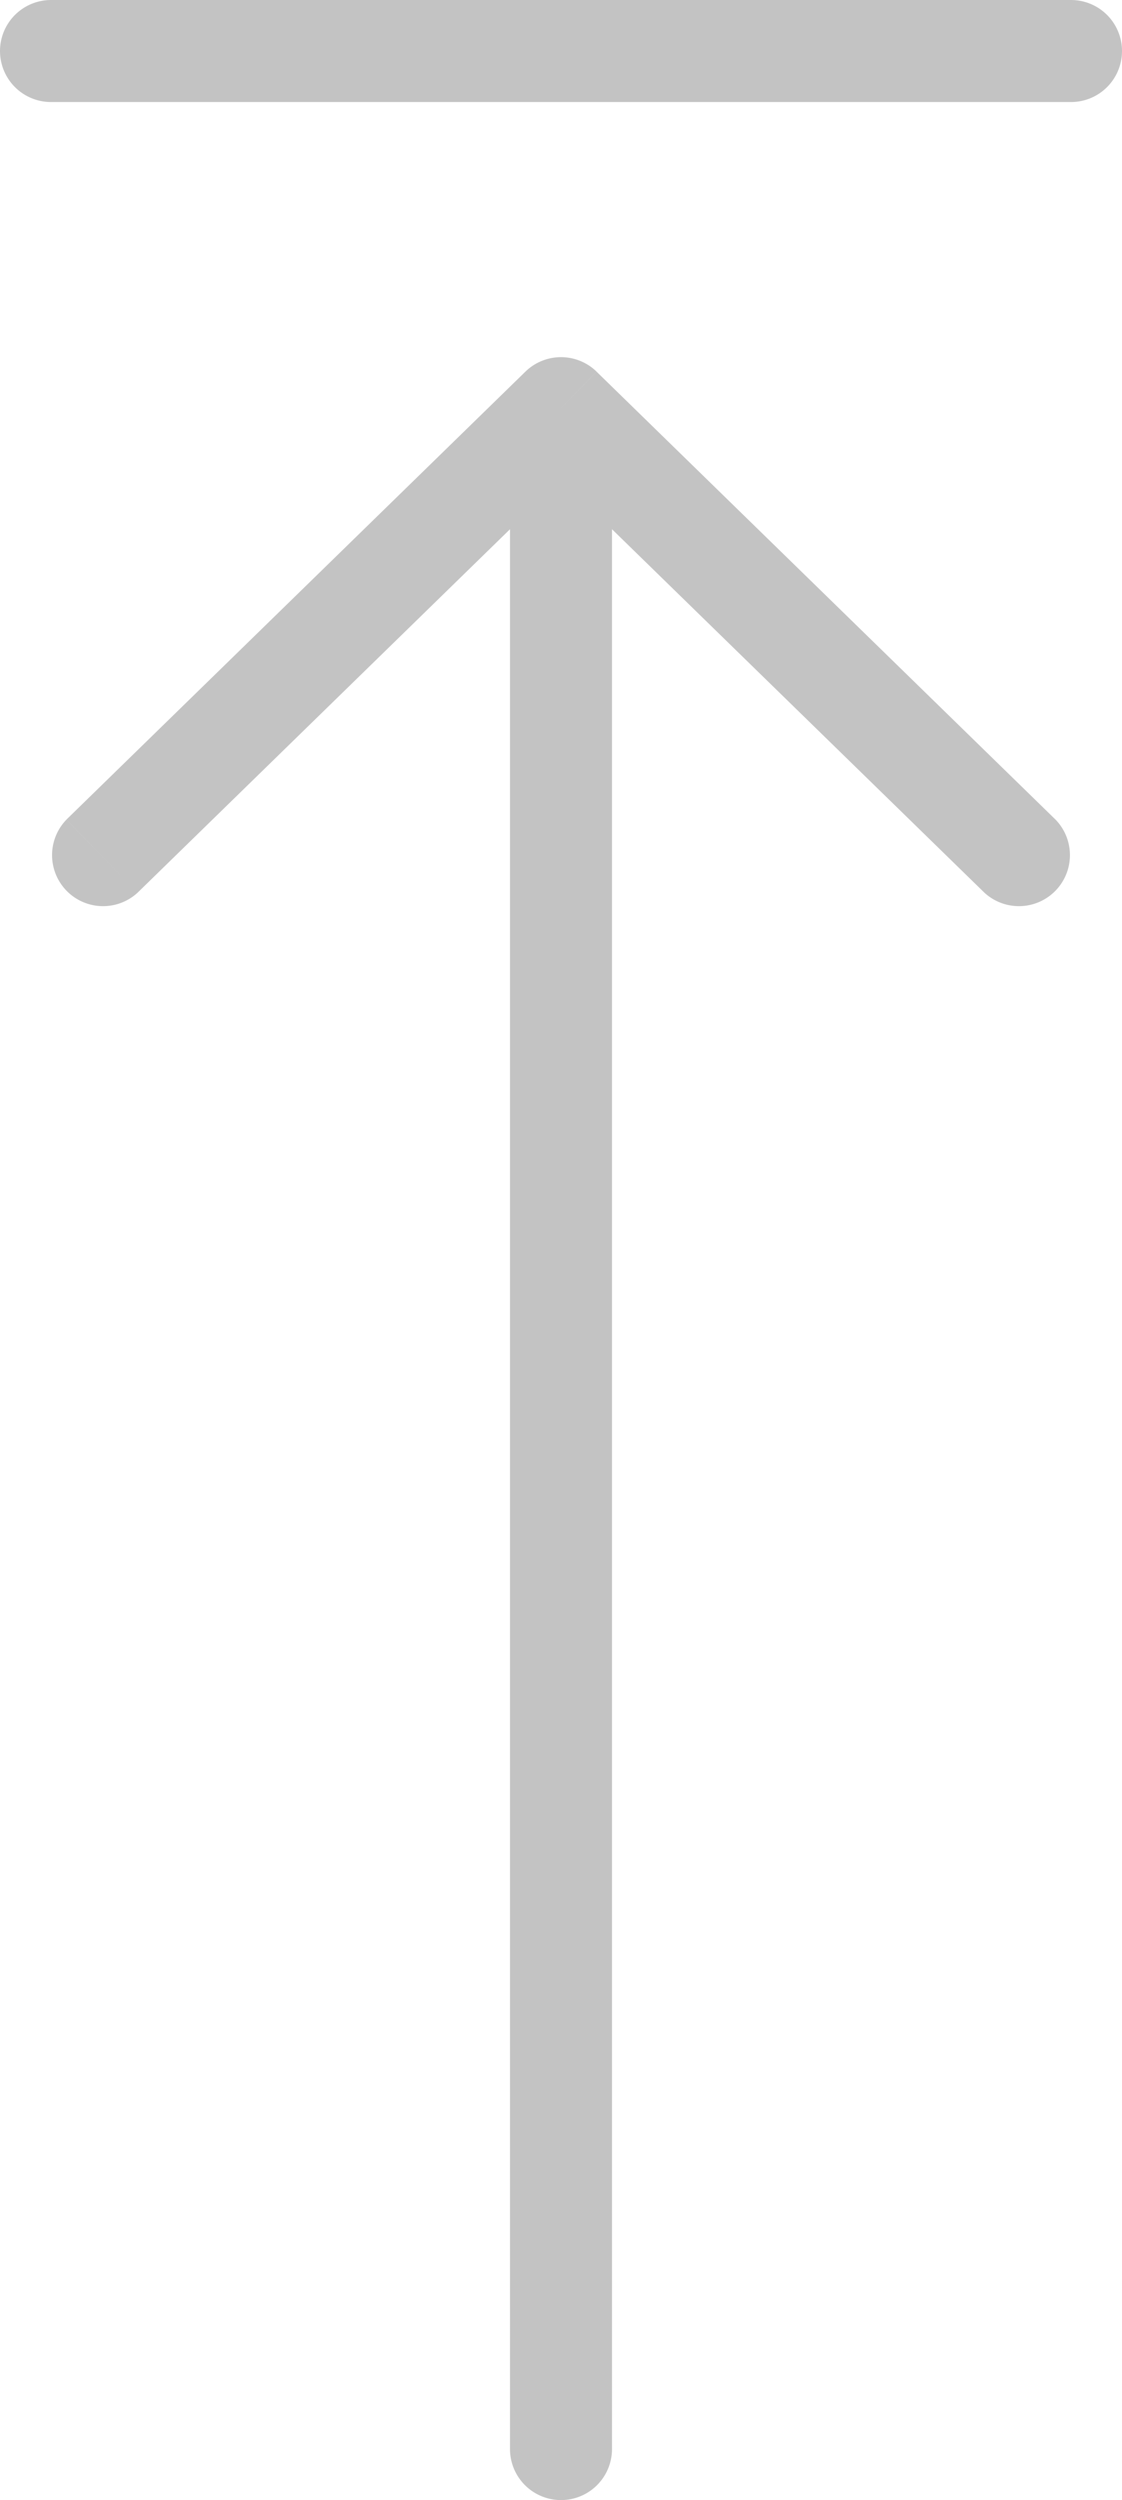 <svg xmlns="http://www.w3.org/2000/svg" width="22" height="49" fill="none"><path fill="#C3C3C3" d="M1.302 16.065a1 1 0 0 0 1.396 1.431zM11 8l.698-.716a1 1 0 0 0-1.396 0zm8.302 9.496a1 1 0 0 0 1.396-1.431zM10 48a1 1 0 1 0 2 0zM2.698 17.496l9-8.78-1.396-1.432-9 8.78zm7.604-8.78 9 8.78 1.396-1.431-9-8.78zm-.302.26V48h2V8.976z"/><path stroke="#C3C3C3" stroke-linecap="round" stroke-width="2" d="M1 1h20"/></svg>